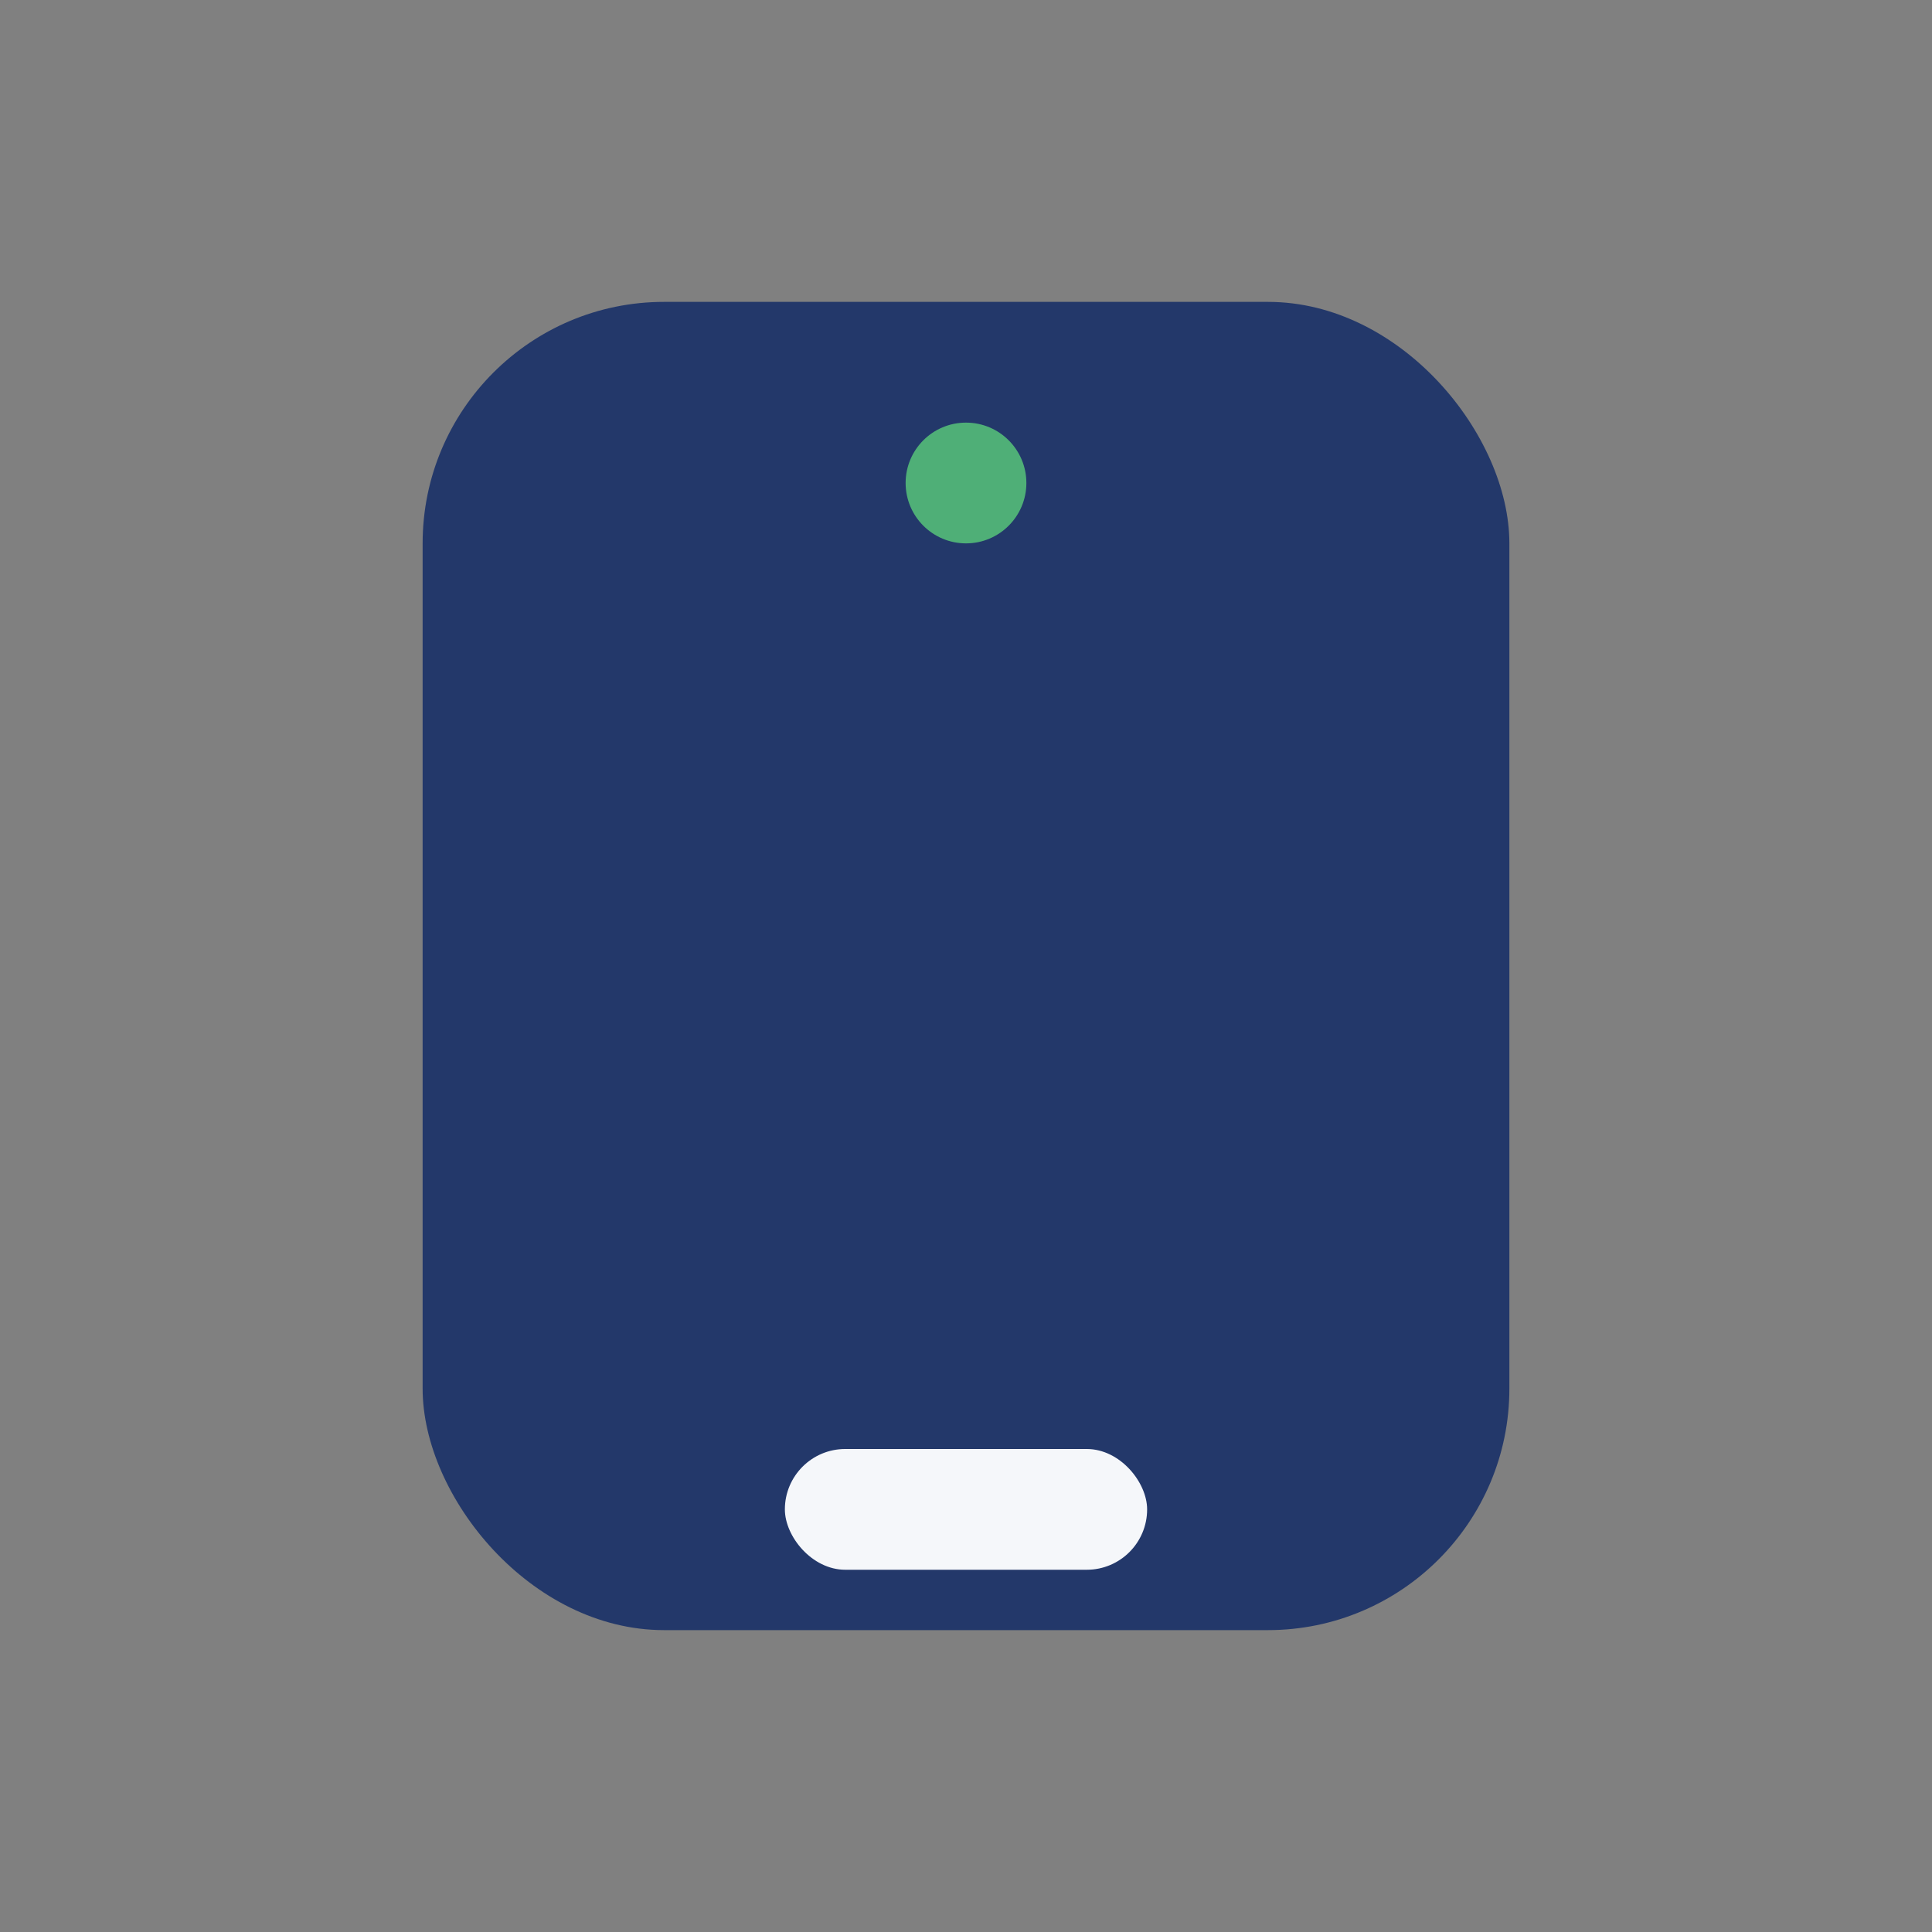 <?xml version="1.0" encoding="UTF-8"?>
<svg xmlns="http://www.w3.org/2000/svg" width="32" height="32" viewBox="0 0 32 32"><rect x="0" y="0" width="32" height="32" fill="#808080" stroke="none"/><rect x="7" y="5" width="18" height="22" rx="4" fill="#23386A"/><rect x="13" y="24" width="6" height="2" rx="1" fill="#F5F7FA"/><circle cx="16" cy="8" r="1" fill="#4FAF77"/></svg>
